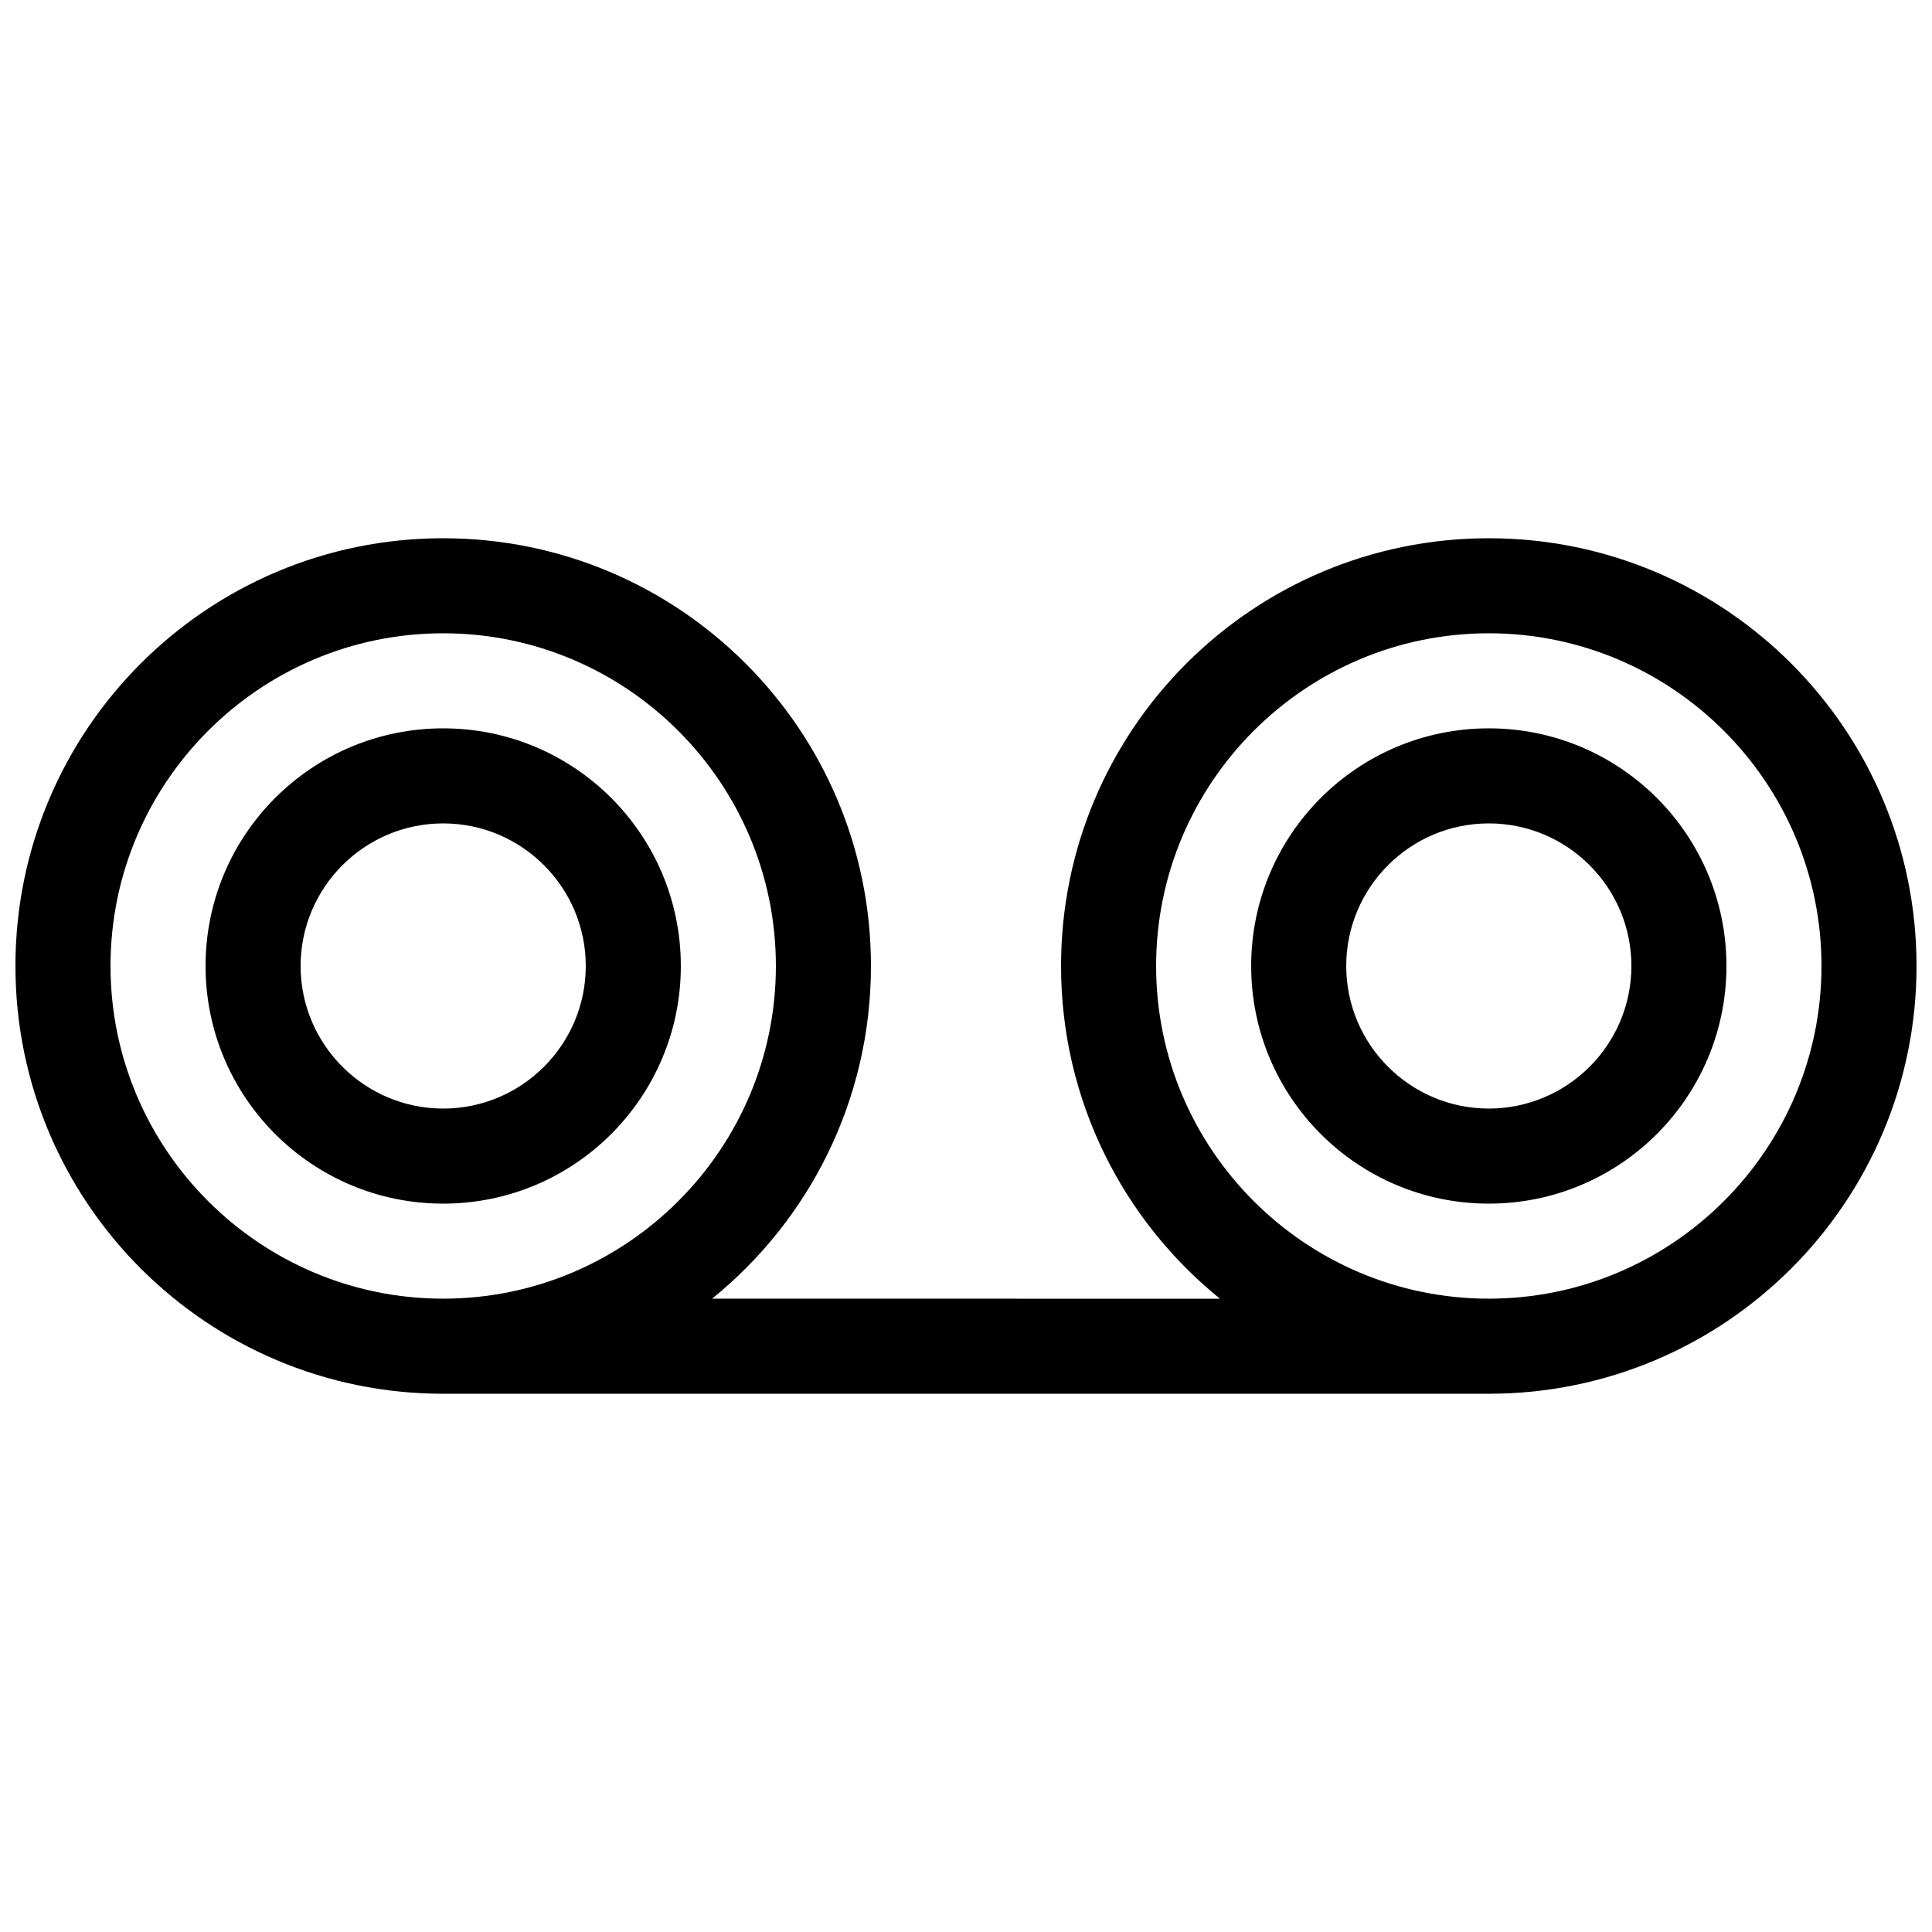 <?xml version="1.0" encoding="UTF-8"?>
<!-- Uploaded to: ICON Repo, www.iconrepo.com, Generator: ICON Repo Mixer Tools -->
<svg width="800px" height="800px" version="1.1" viewBox="144 144 512 512" xmlns="http://www.w3.org/2000/svg">
 <defs>
  <clipPath id="a">
   <path d="m148.09 286h503.81v228h-503.81z"/>
  </clipPath>
 </defs>
 <g clip-path="url(#a)">
  <path d="m261.45 337.02c-34.781 0-62.973 28.191-62.973 62.977 0 34.781 28.188 62.977 62.977 62.977 34.781 0 62.973-28.195 62.973-62.977 0-34.785-28.191-62.977-62.977-62.977zm0 100.76c-20.836 0-37.785-16.949-37.785-37.785s16.949-37.785 37.785-37.785c20.832 0 37.785 16.949 37.785 37.785 0.004 20.836-16.945 37.785-37.785 37.785zm277.1-151.14c-62.609 0-113.36 50.75-113.36 113.36 0 35.613 16.43 67.383 42.113 88.168l-134.6-0.004c25.68-20.781 42.109-52.551 42.109-88.164 0-62.609-50.75-113.36-113.36-113.36-62.609-0.004-113.36 50.746-113.36 113.36s50.75 113.36 113.36 113.36h277.09c62.613 0 113.36-50.75 113.36-113.36 0-62.609-50.746-113.36-113.36-113.36zm-277.1 201.52c-48.605 0-88.164-39.559-88.164-88.164 0-48.609 39.559-88.168 88.168-88.168 48.605 0 88.164 39.559 88.164 88.168 0 48.605-39.559 88.164-88.168 88.164zm277.1 0c-48.609 0-88.168-39.559-88.168-88.164 0-48.609 39.559-88.168 88.168-88.168 48.605 0 88.164 39.559 88.164 88.168 0 48.605-39.559 88.164-88.164 88.164zm0-151.14c-34.785 0-62.977 28.191-62.977 62.977 0 34.781 28.191 62.977 62.977 62.977 34.781 0 62.977-28.195 62.977-62.977 0-34.785-28.195-62.977-62.977-62.977zm0 100.76c-20.836 0-37.785-16.949-37.785-37.785s16.949-37.785 37.785-37.785c20.844 0 37.785 16.949 37.785 37.785s-16.941 37.785-37.785 37.785z"/>
 </g>
</svg>